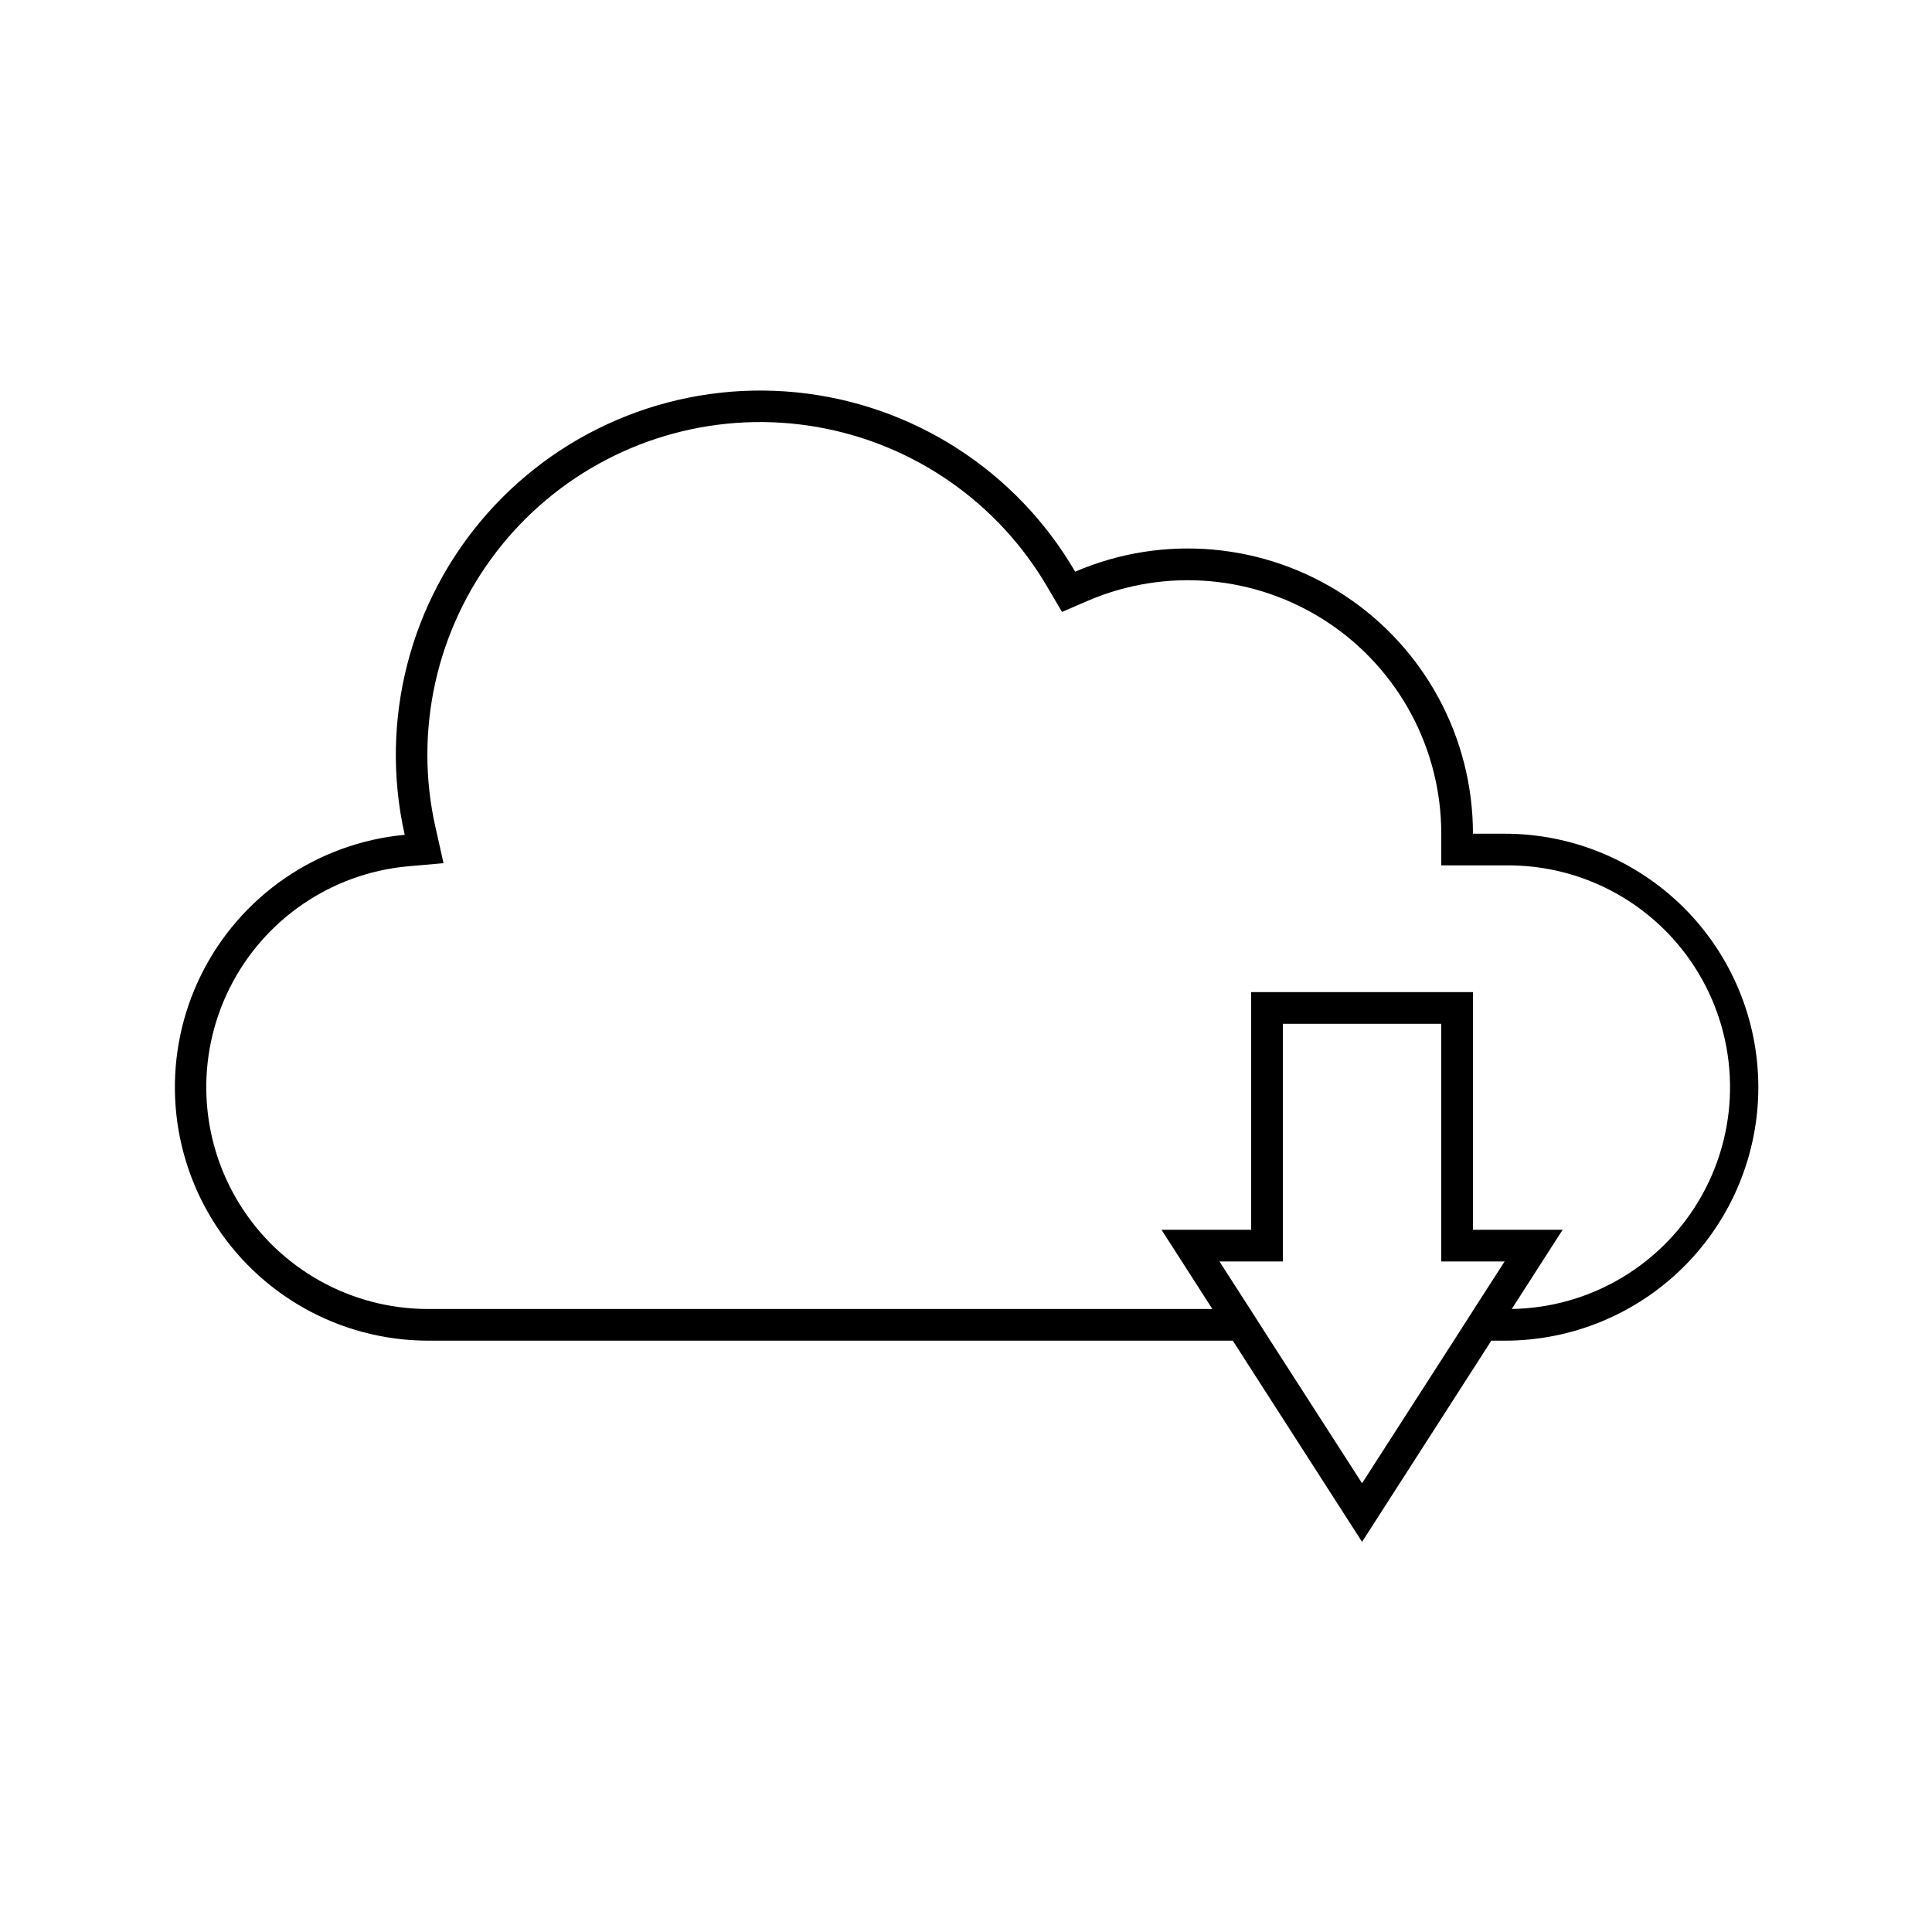 <?xml version="1.0" encoding="UTF-8"?>
<!-- The Best Svg Icon site in the world: iconSvg.co, Visit us! https://iconsvg.co -->
<svg fill="#000000" width="800px" height="800px" version="1.1" viewBox="144 144 512 512" xmlns="http://www.w3.org/2000/svg">
 <path d="m590.27 384.59c-12.609-12.594-29.703-19.66-47.523-19.648h-8.398c0.004-25.422-12.77-49.141-34-63.125-21.23-13.984-48.066-16.359-71.422-6.316-15.594-26.797-43.105-44.48-73.957-47.531-30.855-3.051-61.297 8.898-81.836 32.121-20.543 23.223-28.684 54.895-21.883 85.145-23.121 2.168-43.48 16.125-53.844 36.902-10.363 20.781-9.258 45.441 2.918 65.211 12.18 19.773 33.707 31.852 56.93 31.941h213.45l34.258 53.32 34.258-53.32h3.531c17.824 0.016 34.926-7.055 47.535-19.656 12.609-12.602 19.691-29.699 19.691-47.523-0.004-17.828-7.09-34.922-19.703-47.52zm-85.312 152.49-24.309-37.785-5.375-8.398-8.102-12.594h16.793v-62.977h41.984v62.977h16.793l-8.102 12.594-5.375 8.398zm39.676-46.184 13.477-20.992h-23.762v-62.977h-58.777v62.977h-23.762l13.477 20.992h-208.03c-20.332-0.062-39.188-10.629-49.855-27.938-10.664-17.309-11.633-38.898-2.551-57.09 9.078-18.191 26.914-30.398 47.156-32.277l9.531-0.84-2.098-9.363c-1.457-6.375-2.191-12.895-2.184-19.438 0.02-26.027 11.539-50.715 31.469-67.453 19.934-16.738 46.242-23.812 71.883-19.328 25.637 4.481 47.984 20.066 61.059 42.574l3.777 6.422 6.801-2.938c20.758-8.926 44.613-6.816 63.48 5.609 18.871 12.43 30.23 33.512 30.227 56.105v8.398h16.797c20.996-0.34 40.582 10.551 51.375 28.57 10.789 18.016 11.152 40.422 0.945 58.777-10.211 18.355-29.434 29.871-50.434 30.207z"/>
</svg>